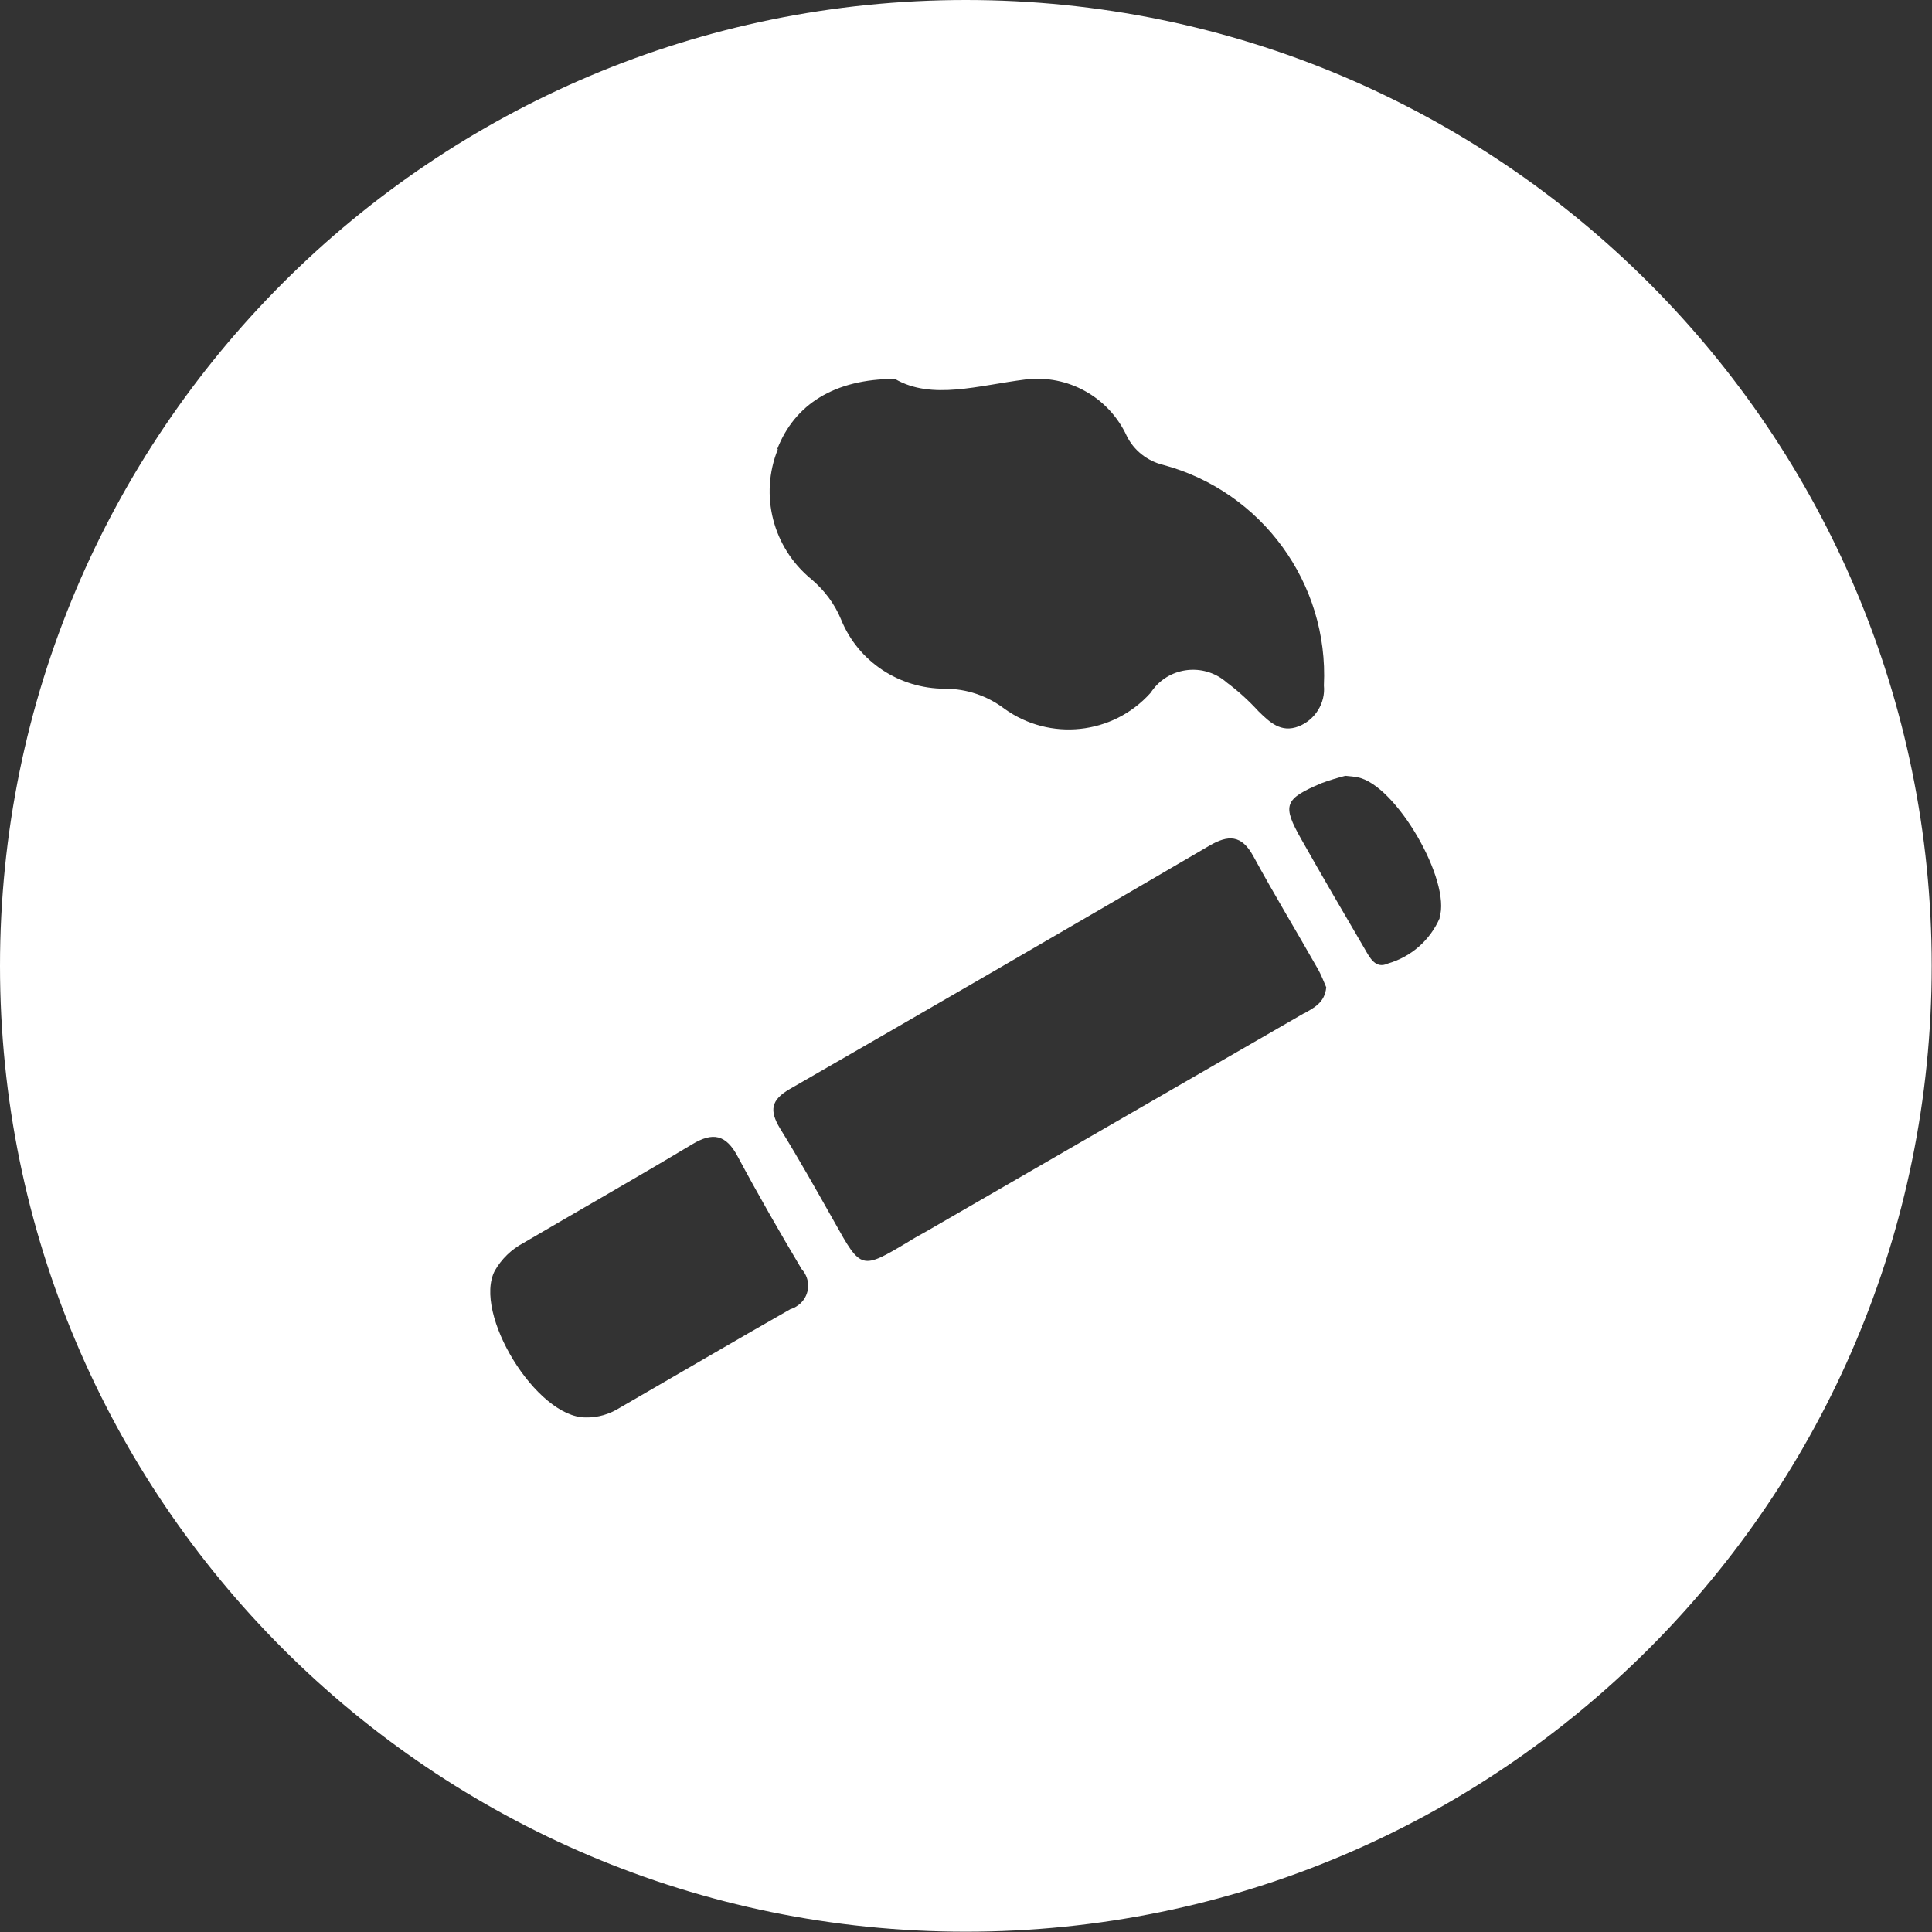 <?xml version="1.0" encoding="UTF-8"?>
<svg id="Layer_2" data-name="Layer 2" xmlns="http://www.w3.org/2000/svg" xmlns:xlink="http://www.w3.org/1999/xlink" viewBox="0 0 65.67 65.67">
  <rect x="0" y="0" width="65.67" height="65.67" fill="#333333" stroke="none"/>
  <defs>
    <style>
      .cls-1 {
        fill: #fff;
      }

      .cls-2 {
        fill: none;
      }

      .cls-3 {
        clip-path: url(#clippath);
      }
    </style>
    <clipPath id="clippath">
      <rect class="cls-2" y="0" width="65.67" height="65.67"/>
    </clipPath>
  </defs>
  <g id="Layer_1-2" data-name="Layer 1">
    <g id="Group_840" data-name="Group 840">
      <g class="cls-3">
        <g id="Group_839" data-name="Group 839">
          <path id="Path_788" data-name="Path 788" class="cls-1" d="M32.83,0C14.7,0,0,14.7,0,32.83c0,18.13,14.7,32.83,32.83,32.83,18.13,0,32.83-14.7,32.83-32.83S50.97,0,32.83,0c0,0,0,0,0,0M26.42,15.26c.59-1.51,1.94-2.38,4-2.38,1.25.73,2.83.22,4.43.02,1.45-.18,2.84.6,3.45,1.92.24.49.7.85,1.23.98,3.36.9,5.64,4.03,5.47,7.5.06.6-.3,1.17-.86,1.39-.6.23-.98-.14-1.36-.51-.33-.36-.69-.69-1.08-.98-.71-.63-1.81-.57-2.44.15-.06.07-.11.14-.16.21-1.28,1.42-3.42,1.64-4.96.53-.58-.44-1.29-.68-2.02-.68-1.55,0-2.95-.92-3.53-2.35-.22-.54-.58-1.01-1.02-1.38-1.3-1.07-1.76-2.85-1.13-4.41M26.9,44.48c-1.95,1.11-3.89,2.25-5.83,3.37-.35.22-.75.34-1.16.33-1.68.01-3.85-3.55-3.09-4.99.23-.4.56-.72.97-.94,1.91-1.12,3.83-2.21,5.73-3.35.71-.43,1.16-.34,1.56.42.69,1.29,1.42,2.56,2.17,3.82.31.34.29.86-.05,1.17-.09.08-.19.14-.3.18M44.31,34.45c-4.28,2.47-8.56,4.94-12.83,7.41-.2.11-.4.22-.59.34-1.62.97-1.62.96-2.52-.65-.61-1.08-1.21-2.15-1.86-3.2-.36-.6-.31-.96.33-1.33,4.76-2.74,9.51-5.49,14.26-8.27.65-.38,1.1-.38,1.5.35.7,1.29,1.46,2.54,2.18,3.81.13.22.22.47.3.65-.05.53-.43.7-.76.89M48.94,31.2c-.33.76-.97,1.32-1.76,1.55-.43.2-.62-.2-.8-.51-.72-1.23-1.44-2.46-2.14-3.7-.67-1.18-.59-1.38.68-1.92.27-.1.54-.18.81-.25.22.02.31.03.41.05,1.3.24,3.2,3.52,2.79,4.78"/>
        </g>
      </g>
    </g>
  </g>
</svg>